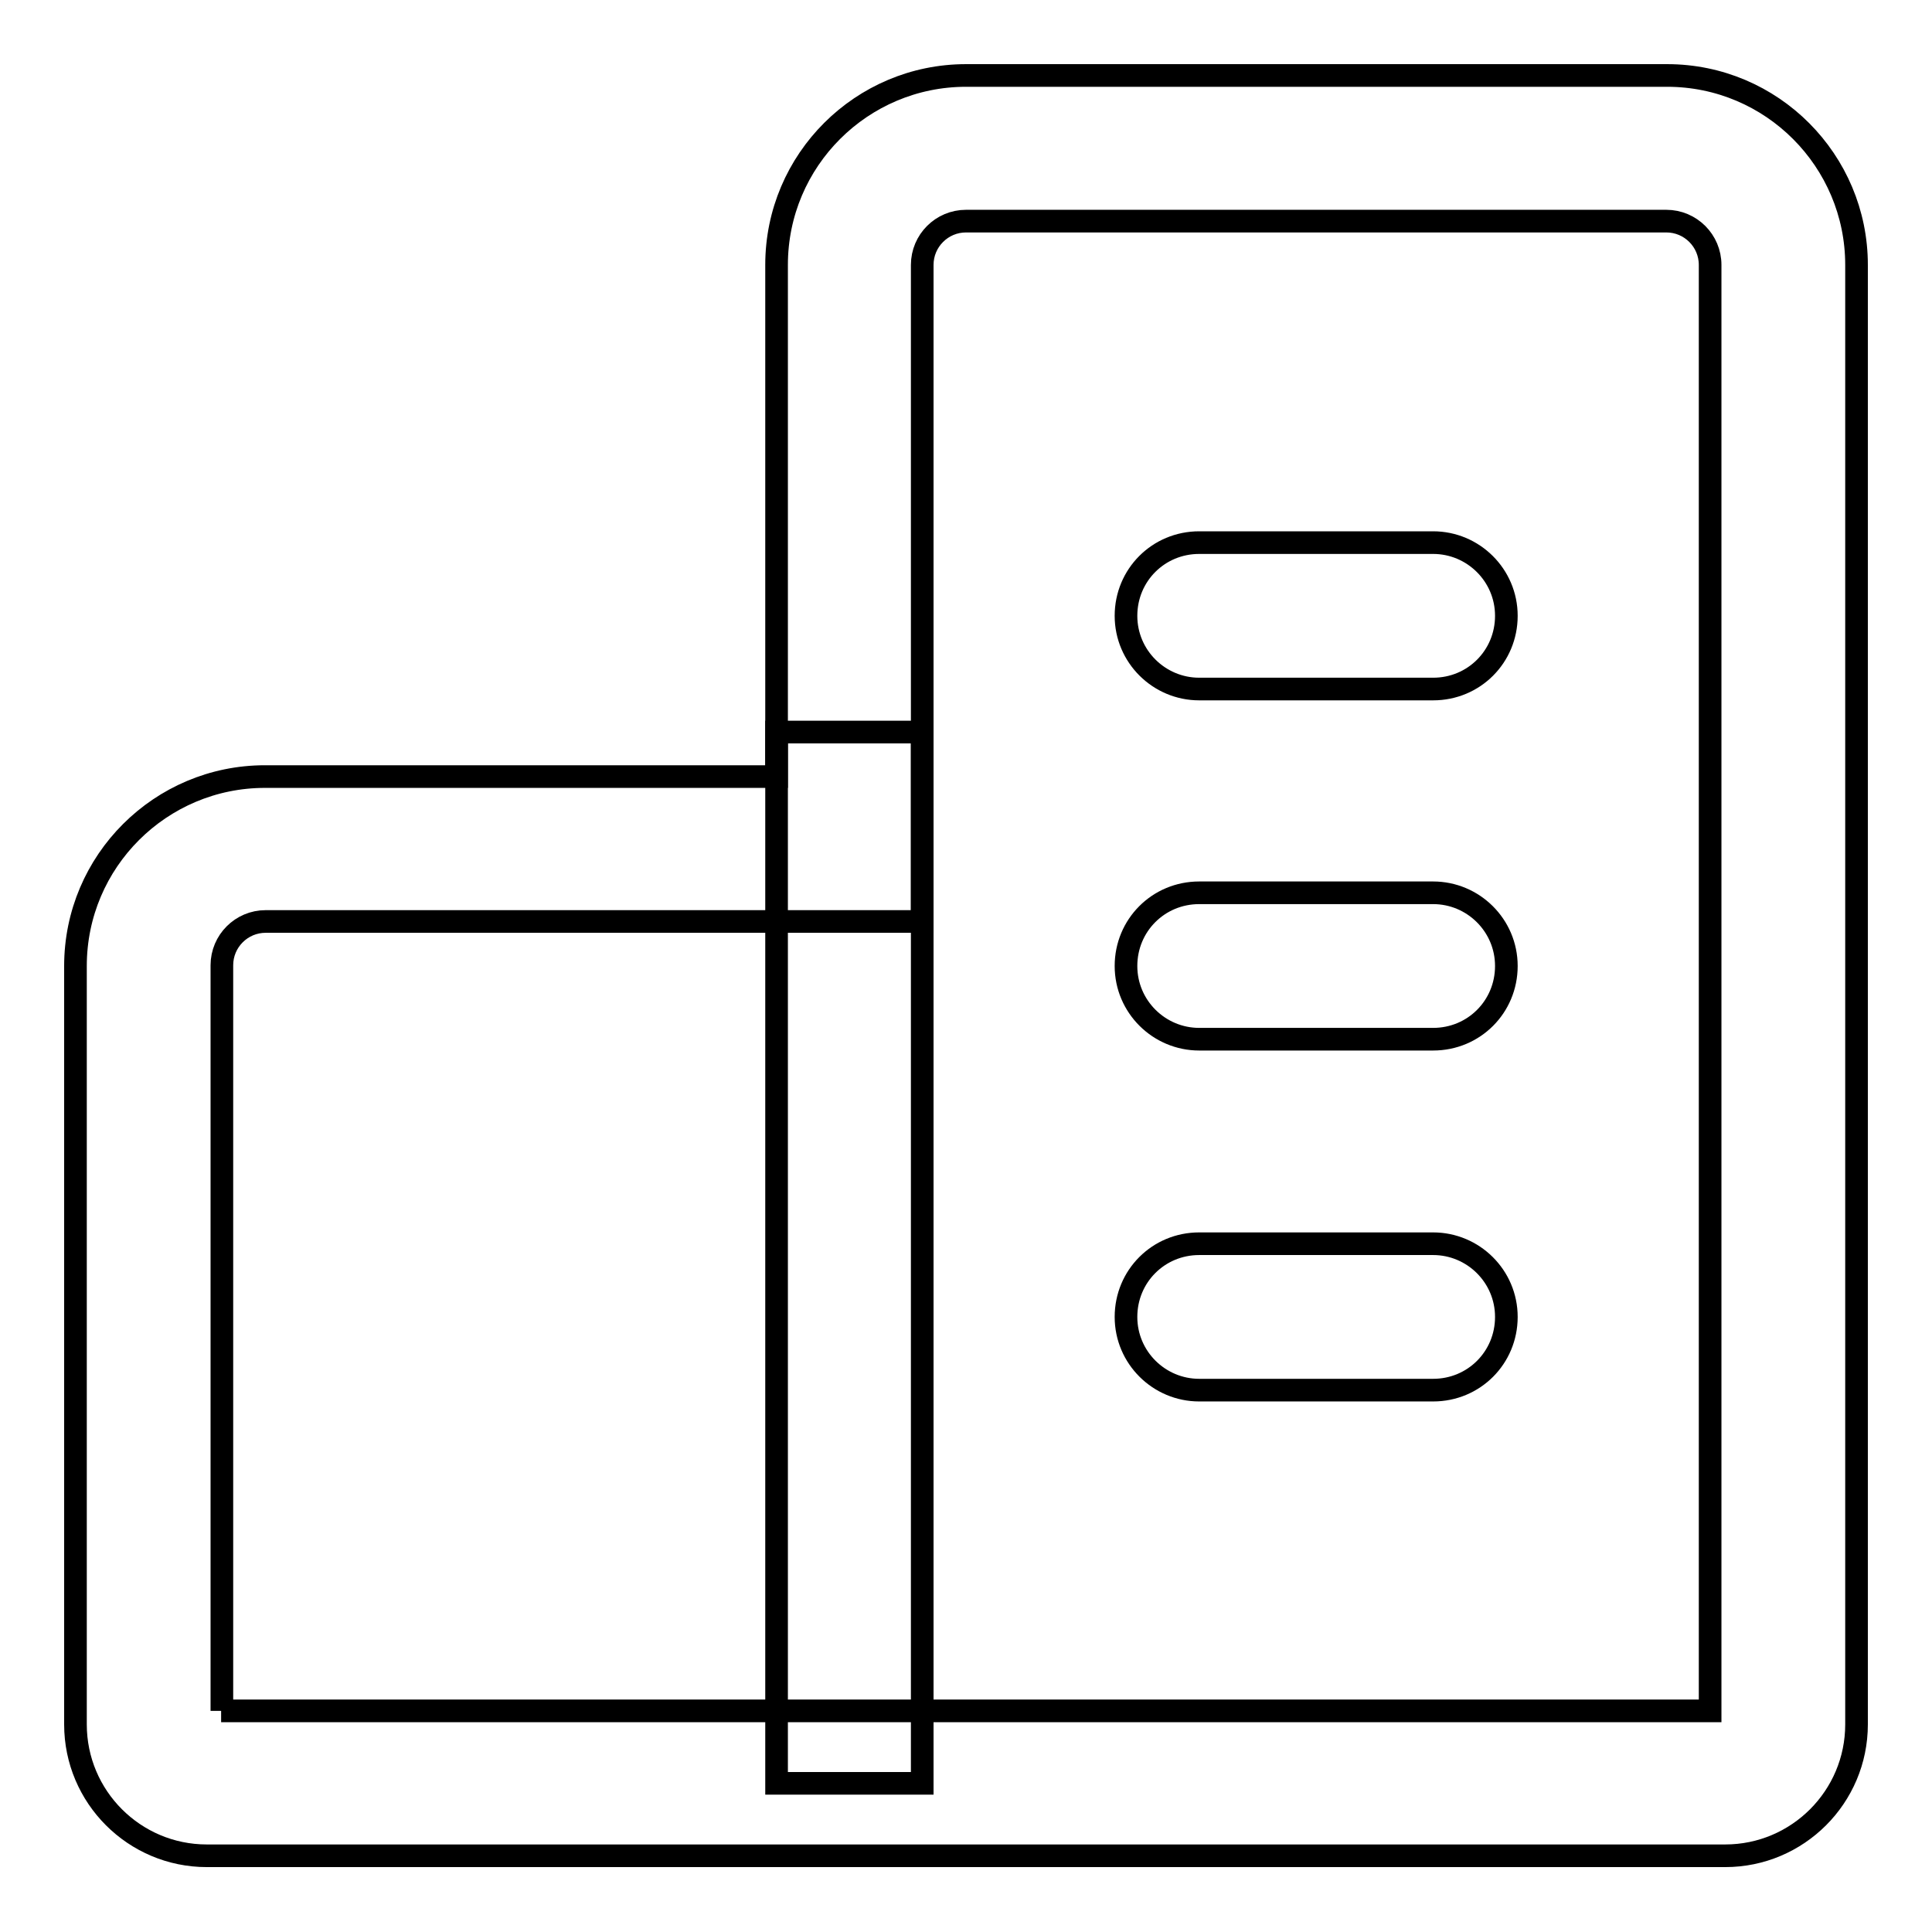 <?xml version="1.0" encoding="utf-8"?>
<!-- Svg Vector Icons : http://www.onlinewebfonts.com/icon -->
<!DOCTYPE svg PUBLIC "-//W3C//DTD SVG 1.1//EN" "http://www.w3.org/Graphics/SVG/1.1/DTD/svg11.dtd">
<svg version="1.1" xmlns="http://www.w3.org/2000/svg" xmlns:xlink="http://www.w3.org/1999/xlink" x="0px" y="0px" viewBox="0 0 256 256" enable-background="new 0 0 256 256" xml:space="preserve">
<g> <path stroke-width="3" fill-opacity="0" stroke="#000000"  d="M29.3,226.7h197.3V35.1c0-3.2-2.6-5.8-5.8-5.8l0,0H128c-3.2,0-5.8,2.6-5.8,5.8l0,0v87h-87 c-3.2,0-5.8,2.6-5.8,5.8l0,0V226.7z M102.9,102.9V35.1c0-13.9,11.3-25.1,25.1-25.1h92.9c13.9,0,25.1,11.3,25.1,25.1v193.4 c0,9.6-7.8,17.4-17.4,17.4H27.4c-9.6,0-17.4-7.8-17.4-17.4l0,0V128c0-13.9,11.3-25.1,25.1-25.1H102.9z"/> <path stroke-width="3" fill-opacity="0" stroke="#000000"  d="M102.9,97h19.3v139.3h-19.3V97z M189.9,71.9c5.3,0,9.7,4.3,9.7,9.7s-4.3,9.7-9.7,9.7h-31 c-5.3,0-9.7-4.3-9.7-9.7s4.3-9.7,9.7-9.7H189.9z M189.9,118.3c5.3,0,9.7,4.3,9.7,9.7s-4.3,9.7-9.7,9.7h-31c-5.3,0-9.7-4.3-9.7-9.7 s4.3-9.7,9.7-9.7H189.9z M189.9,164.8c5.3,0,9.7,4.3,9.7,9.7s-4.3,9.7-9.7,9.7h-31c-5.3,0-9.7-4.3-9.7-9.7s4.3-9.7,9.7-9.7H189.9z" /></g>
</svg>
